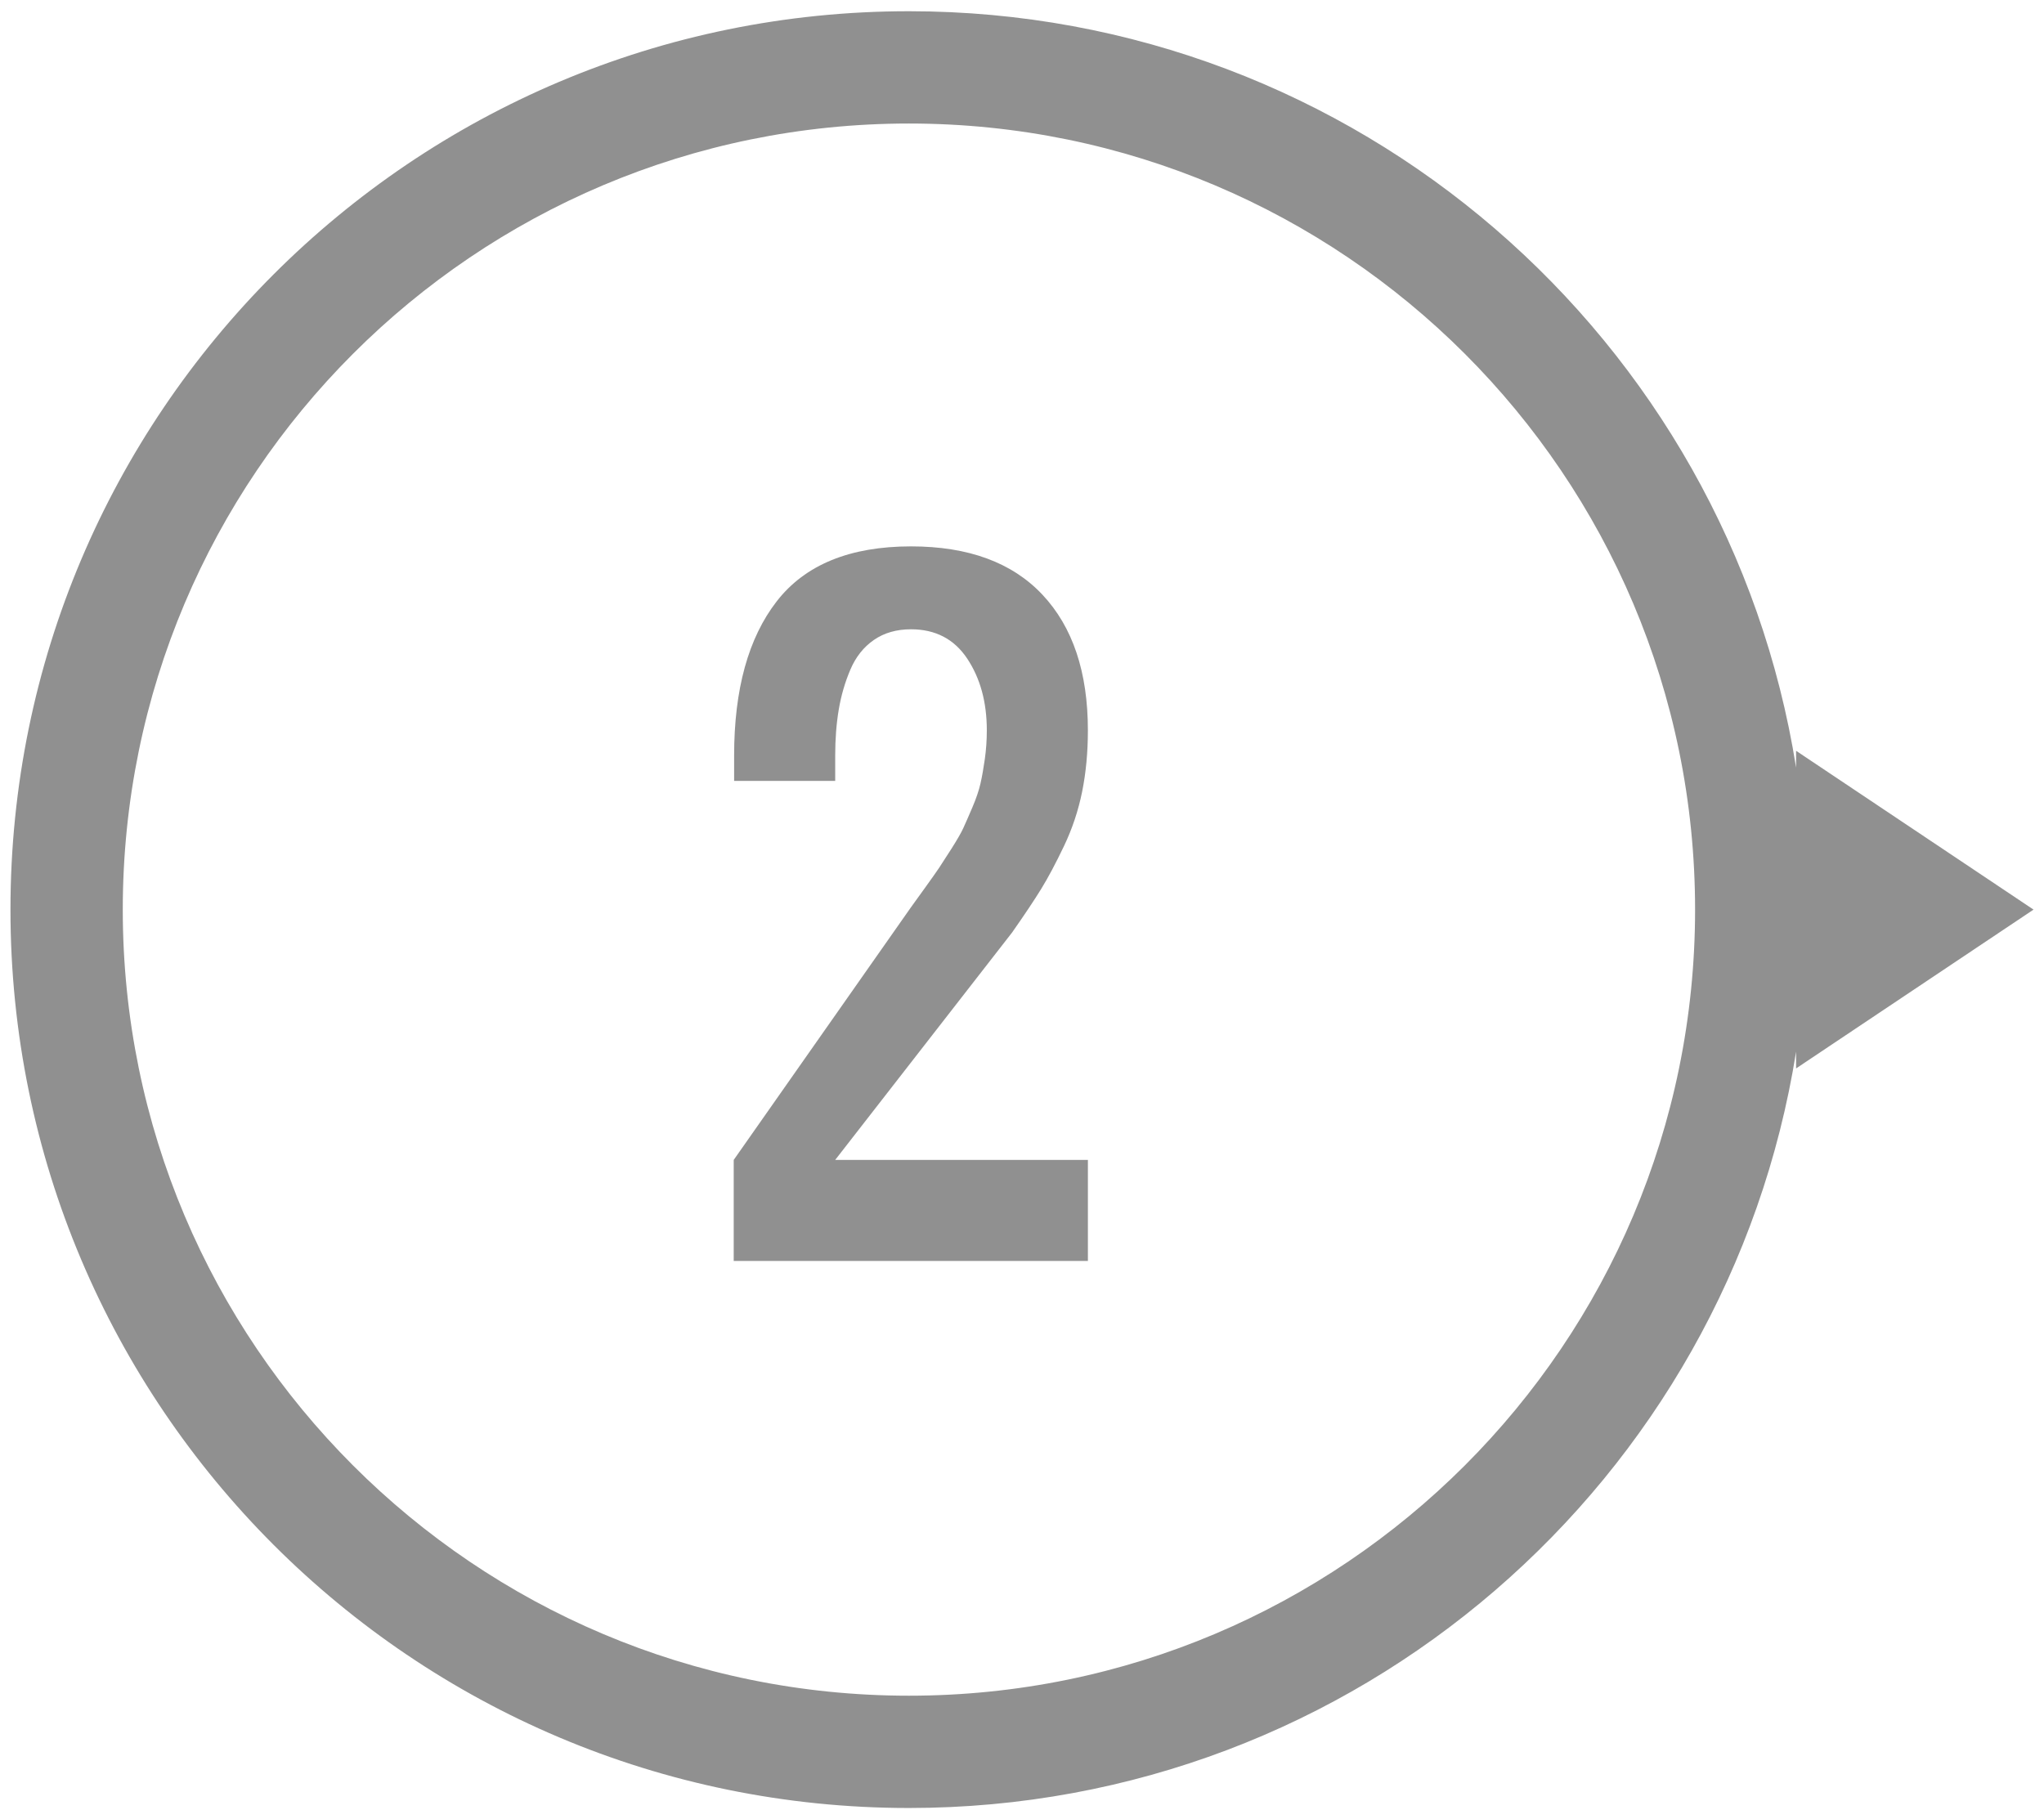 <svg version="1.1" id="Layer_1" xmlns="http://www.w3.org/2000/svg" xmlns:xlink="http://www.w3.org/1999/xlink" x="0px" y="0px" width="182px" height="162px" viewBox="0 0 182 162" enable-background="new 0 0 182 162" xml:space="preserve"><g opacity="0.5"><path fill="#212221" d="M181.068,81l-21.143-14.143v1.494C153.861,30.181,120.809,1,80.932,1c-44.183,0-80,35.817-80,80s35.817,80,80,80c39.877,0,72.93-29.181,78.994-67.352v1.494L181.068,81z M80.932,151c-38.66,0-70-31.34-70-70s31.34-70,70-70c38.659,0,70,31.34,70,70S119.591,151,80.932,151z"/><g><g><path fill="#212221" d="M65.331,112.289v-9l15.785-22.5c0.188-0.258,0.598-0.826,1.23-1.705s1.055-1.477,1.266-1.793s0.574-0.879,1.09-1.688c0.515-0.809,0.873-1.429,1.072-1.863c0.199-0.434,0.469-1.049,0.809-1.846c0.339-0.796,0.58-1.506,0.721-2.127c0.141-0.621,0.269-1.348,0.387-2.18c0.117-0.832,0.176-1.682,0.176-2.549c0-2.508-0.58-4.635-1.74-6.381c-1.16-1.746-2.83-2.619-5.01-2.619c-1.289,0-2.391,0.316-3.305,0.949s-1.612,1.512-2.092,2.637c-0.48,1.125-0.826,2.315-1.037,3.568c-0.211,1.254-0.316,2.619-0.316,4.096v2.25h-9v-2.25c0-5.906,1.266-10.488,3.797-13.746c2.531-3.257,6.516-4.887,11.953-4.887c5.109,0,9.012,1.436,11.707,4.307c2.695,2.871,4.043,6.896,4.043,12.076c0,1.946-0.17,3.762-0.51,5.449s-0.879,3.305-1.617,4.852s-1.418,2.825-2.039,3.832c-0.621,1.008-1.482,2.297-2.583,3.867l-15.75,20.25h22.5v9H65.331z"/></g></g></g></svg>